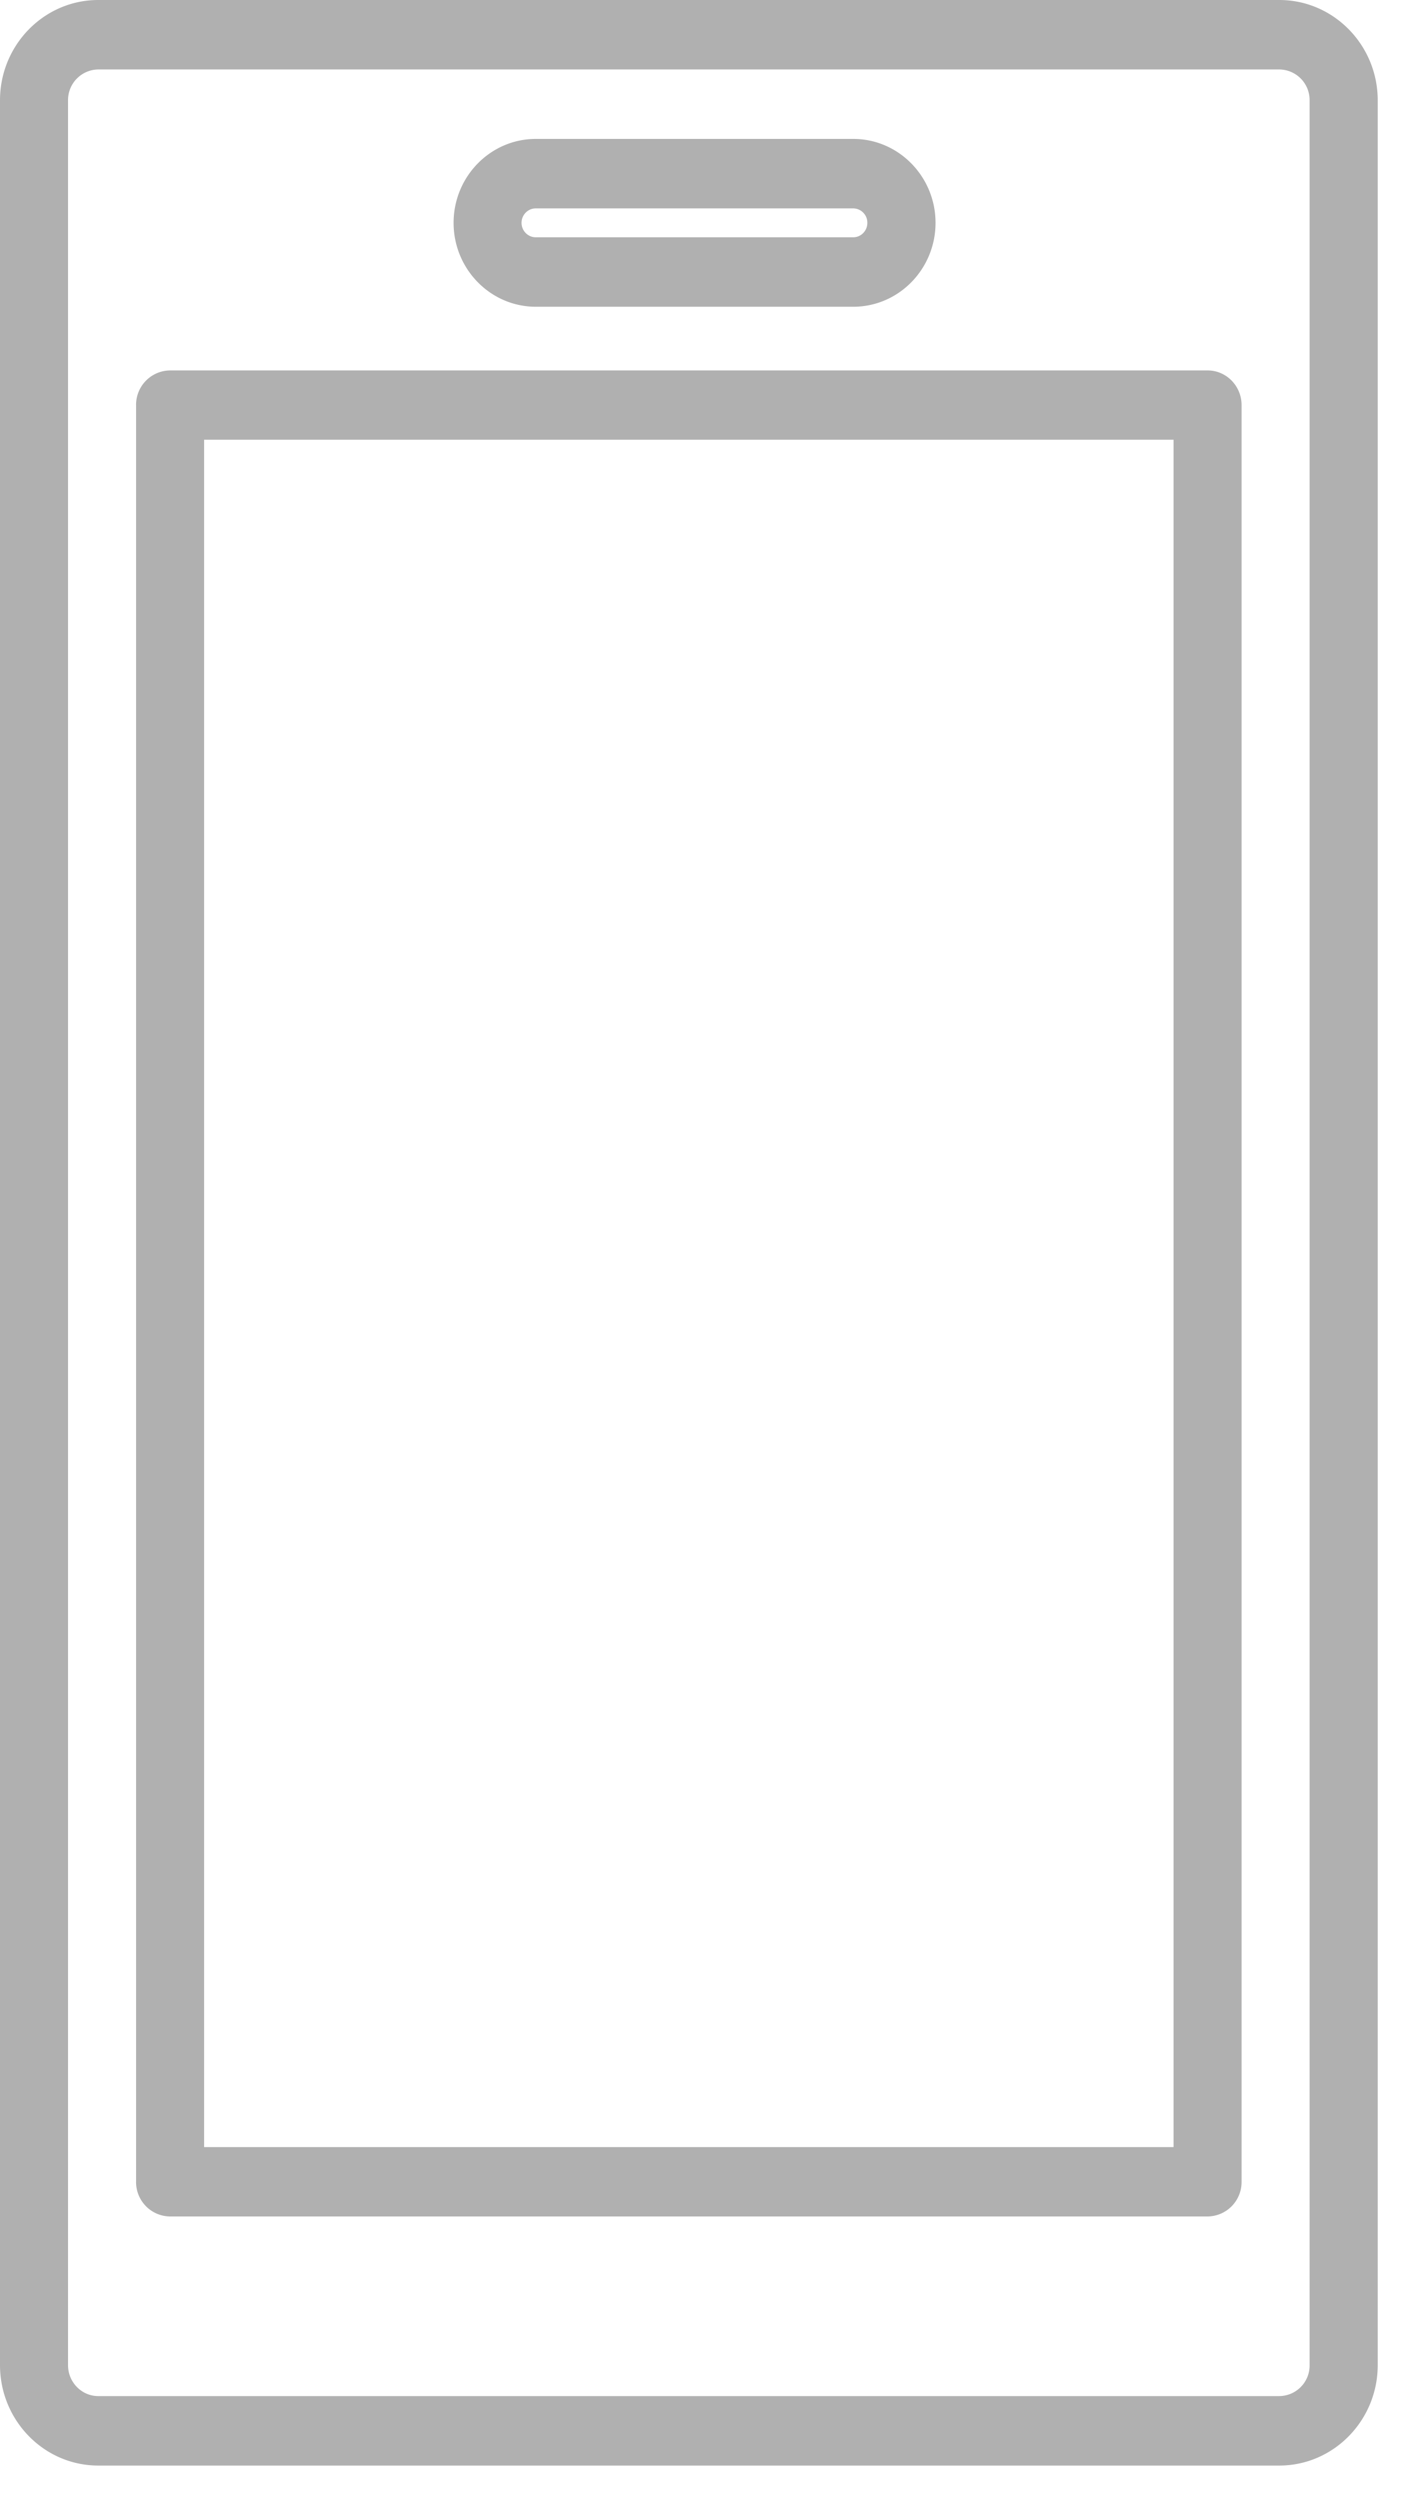 <svg xmlns="http://www.w3.org/2000/svg" width="18" height="32" viewBox="0 0 18 32">
    <g fill="#B0B0B0" fill-rule="evenodd">
        <path d="M1.258.889a.392.392 0 0 0-.387.395v28.987c0 .218.174.396.387.396h15.12a.392.392 0 0 0 .388-.396V1.284a.392.392 0 0 0-.388-.395H1.258zm15.12 30.667H1.258C.564 31.556 0 30.979 0 30.27V1.284C0 .576.564 0 1.258 0h15.12c.694 0 1.26.576 1.26 1.284v28.987c0 .708-.566 1.285-1.26 1.285z"/>
        <path d="M2.613 27.48h12.411V5.628H2.613v21.85zm-.436.888a.44.44 0 0 1-.435-.444V5.185a.44.44 0 0 1 .435-.444H15.46c.24 0 .435.199.435.444v22.739a.44.44 0 0 1-.435.444H2.177zM6.859 2.667c-.1 0-.182.083-.182.185s.082.185.182.185h4.064c.1 0 .181-.083.181-.185a.183.183 0 0 0-.18-.185H6.858zm4.064 1.259H6.86c-.581 0-1.053-.482-1.053-1.074 0-.592.472-1.074 1.053-1.074h4.064c.58 0 1.053.482 1.053 1.074 0 .592-.472 1.074-1.053 1.074z"/>
    </g>
</svg>
